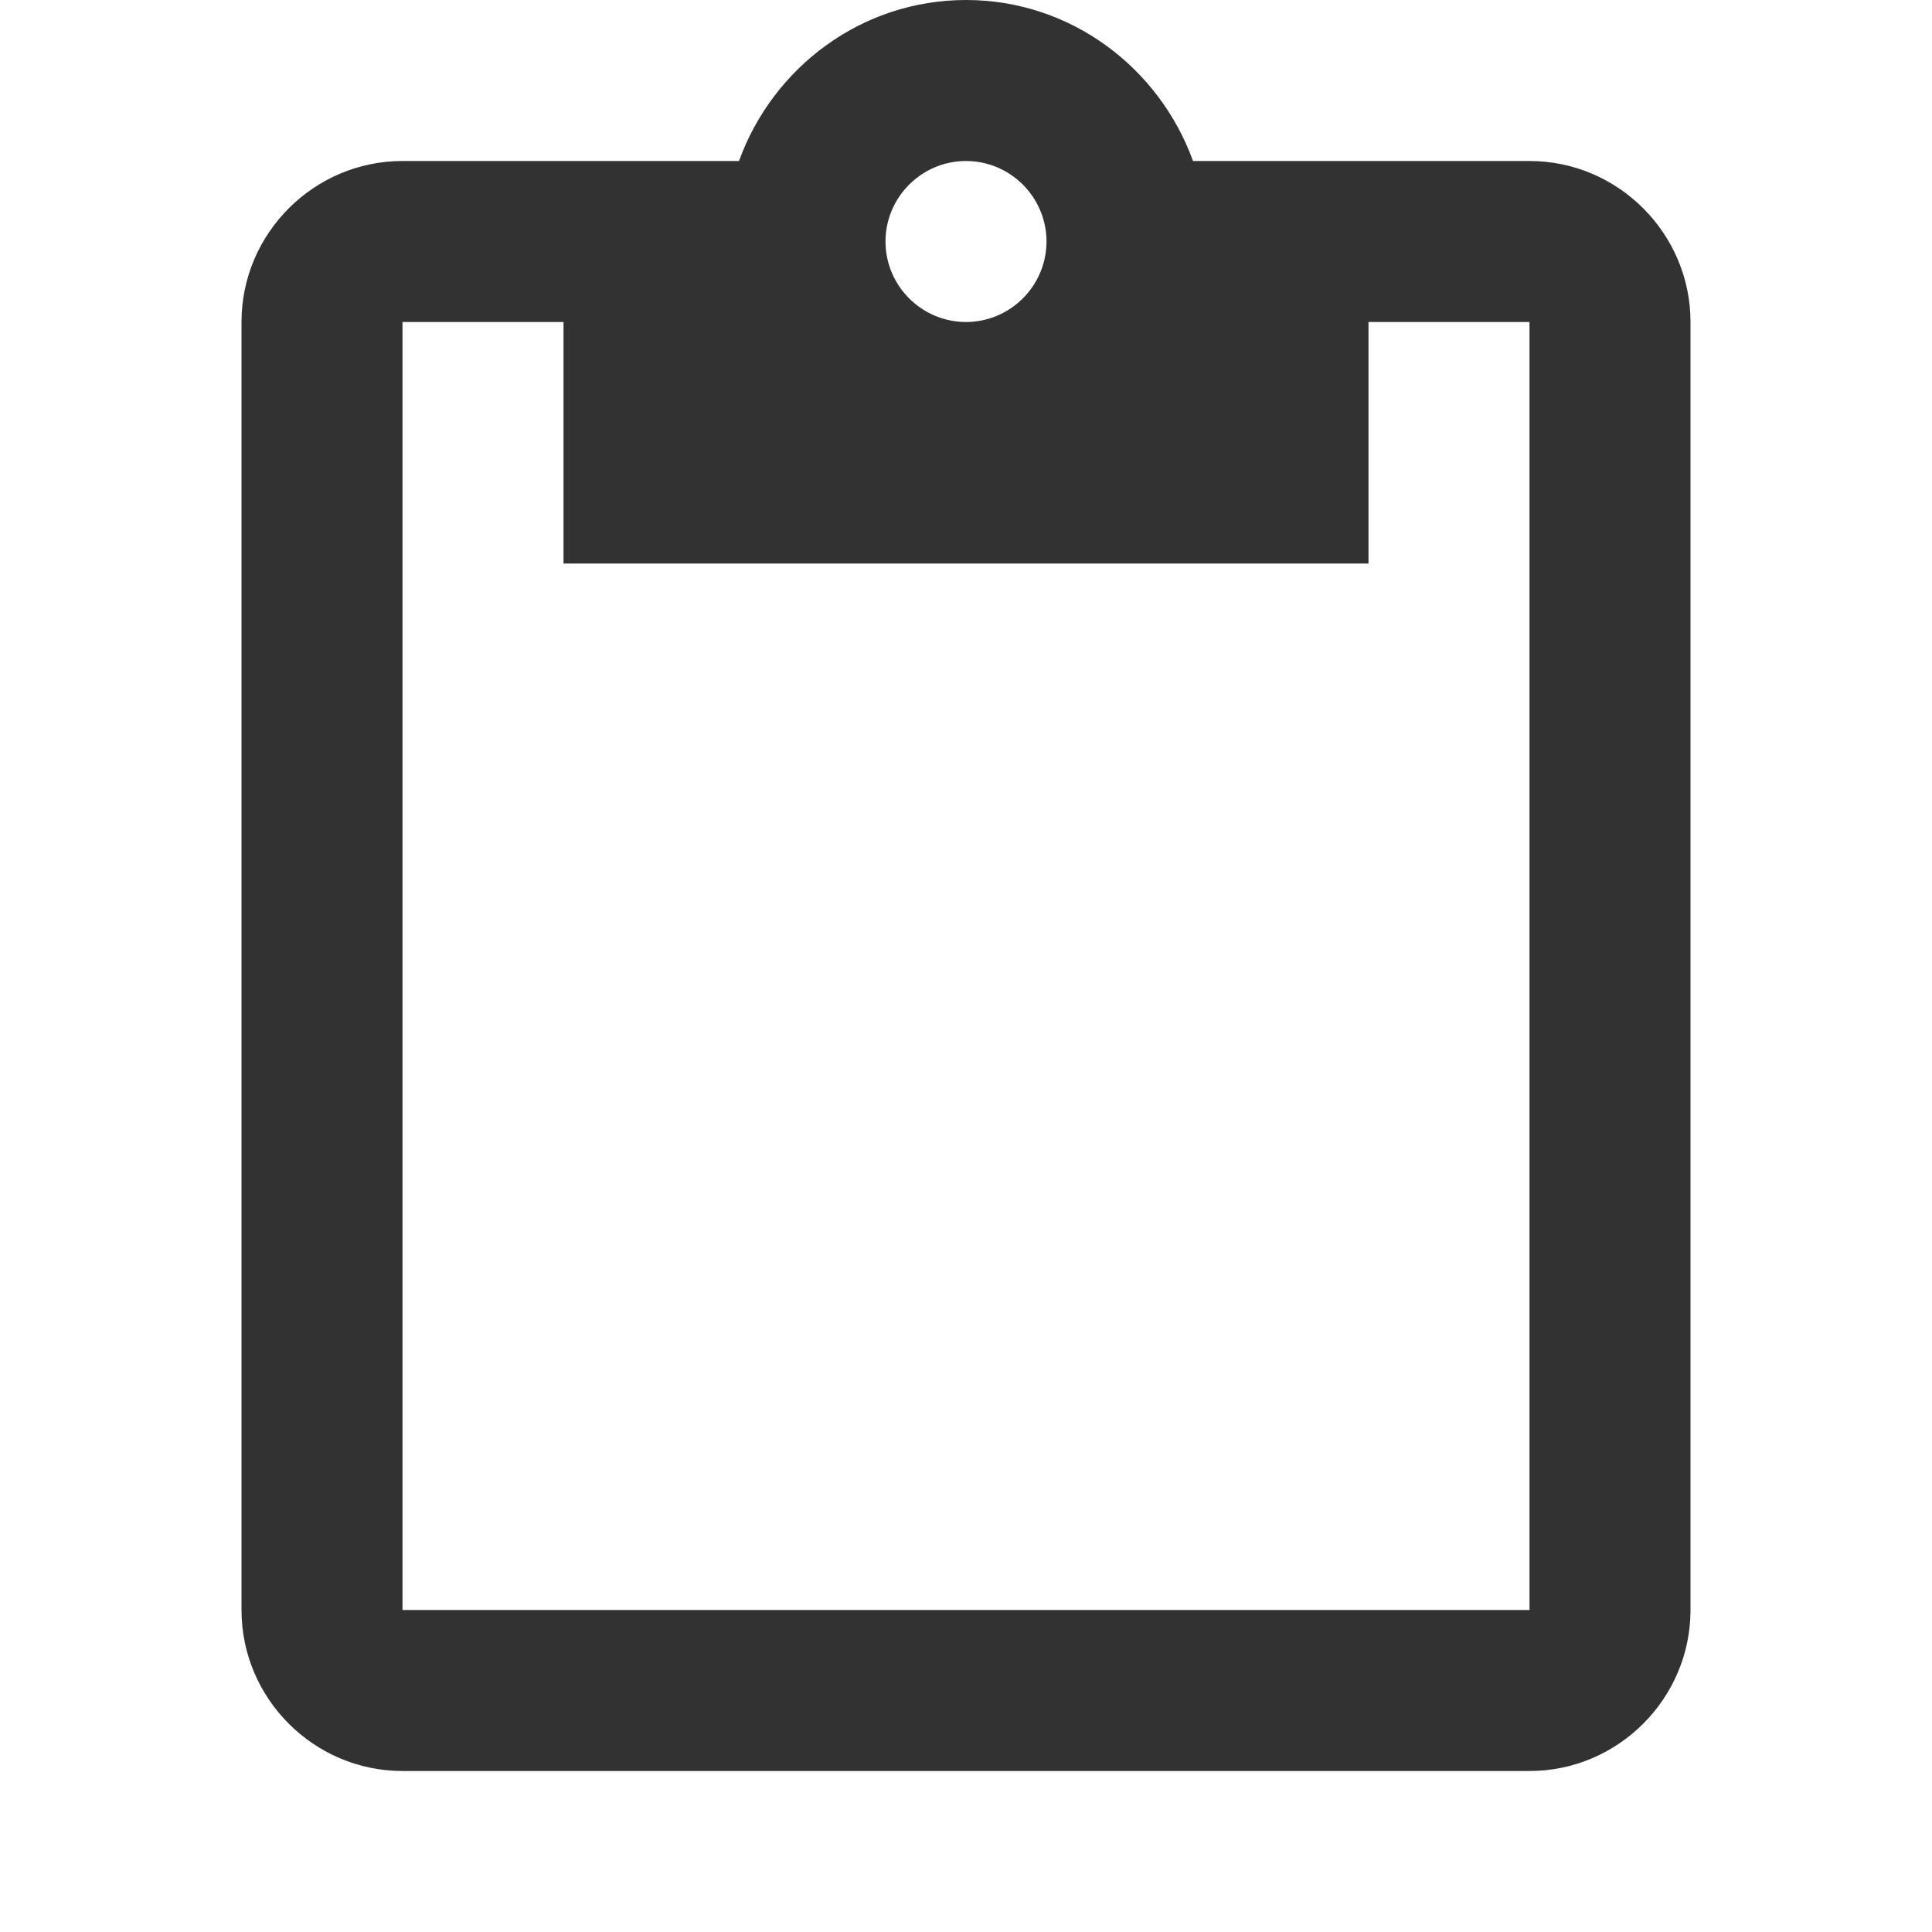 <svg width="30" height="30" viewBox="0 0 30 30" fill="none" xmlns="http://www.w3.org/2000/svg">
<g clip-path="url(#clip0_281_7482)">
<path d="M23.75 2.5H18.525C18 1.05 16.625 0 15 0C13.375 0 12 1.05 11.475 2.5H6.25C4.875 2.5 3.75 3.625 3.75 5V25C3.75 26.375 4.875 27.5 6.25 27.5H23.75C25.125 27.5 26.25 26.375 26.25 25V5C26.25 3.625 25.125 2.5 23.75 2.5ZM15 2.5C15.688 2.5 16.25 3.062 16.25 3.75C16.25 4.438 15.688 5 15 5C14.312 5 13.75 4.438 13.75 3.75C13.75 3.062 14.312 2.5 15 2.5ZM23.75 25H6.25V5H8.75V8.75H21.25V5H23.75V25Z" fill="#323232"/>
</g>
<defs>
<clipPath id="clip0_281_7482">
<rect width="30" height="30" fill="white"/>
</clipPath>
</defs>
</svg>
